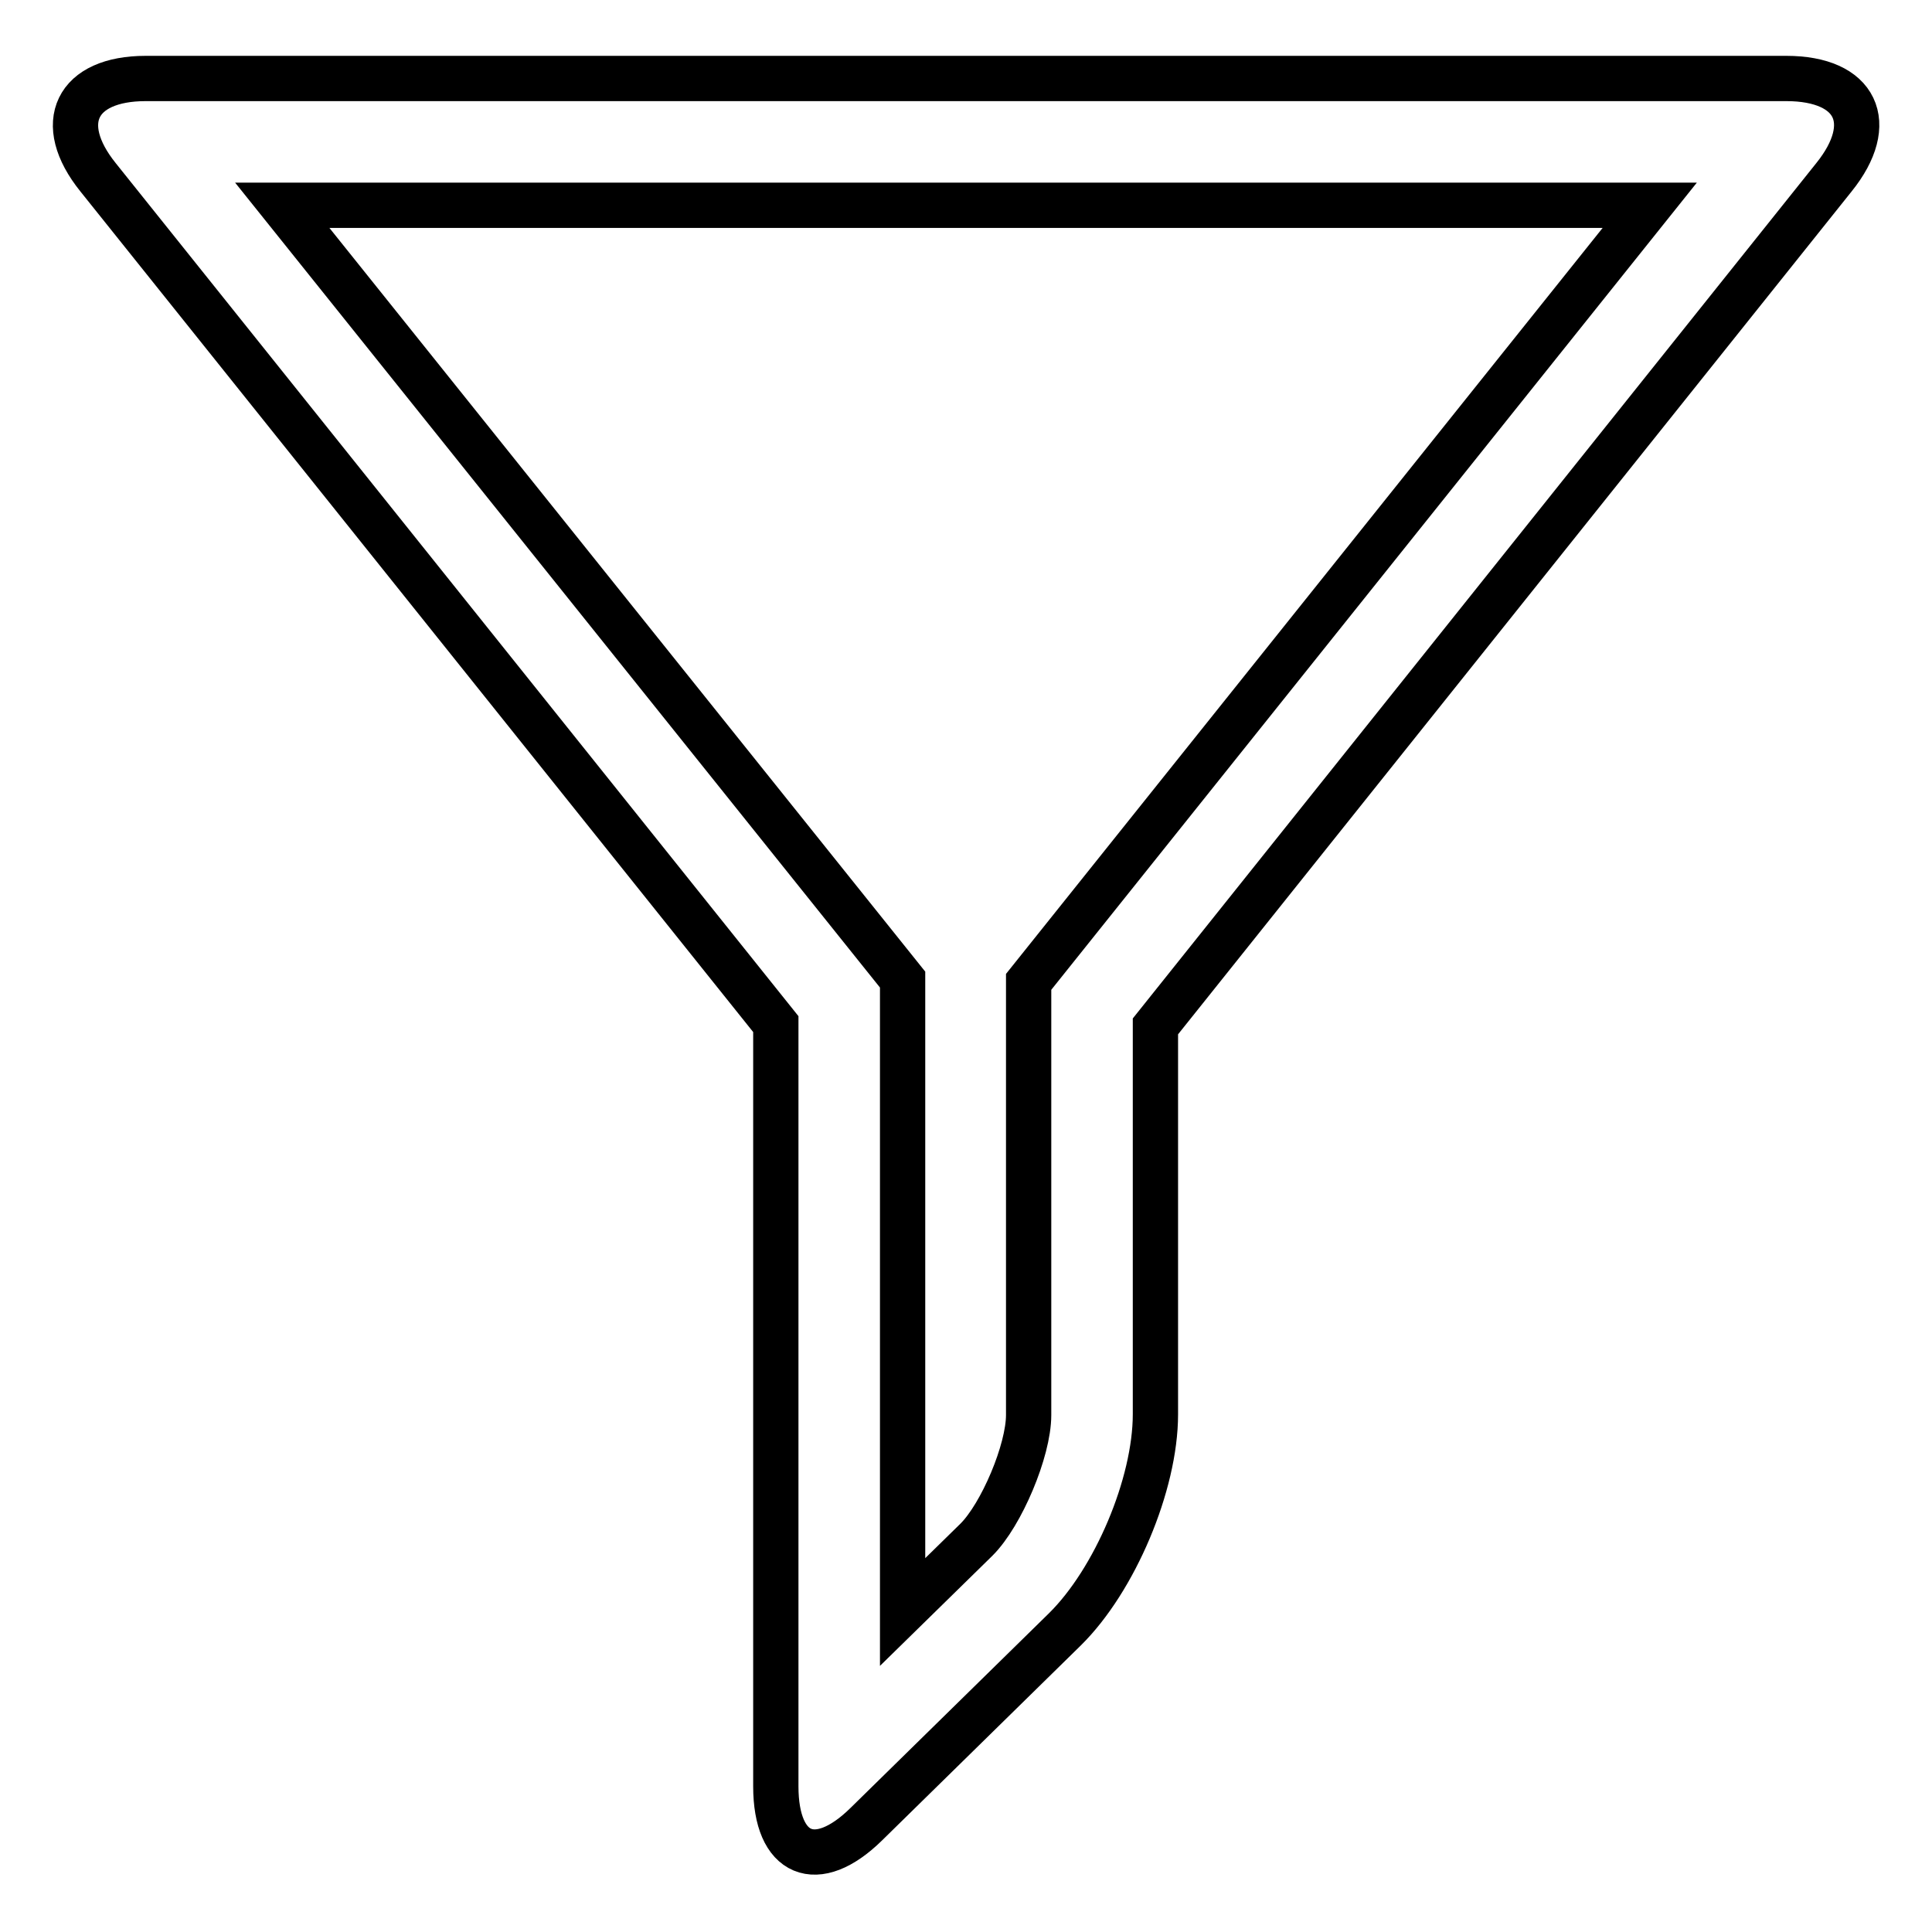 <?xml version="1.0" encoding="utf-8"?>
<!-- Svg Vector Icons : http://www.onlinewebfonts.com/icon -->
<!DOCTYPE svg PUBLIC "-//W3C//DTD SVG 1.1//EN" "http://www.w3.org/Graphics/SVG/1.1/DTD/svg11.dtd">
<svg version="1.1" xmlns="http://www.w3.org/2000/svg" xmlns:xlink="http://www.w3.org/1999/xlink" x="0px" y="0px" viewBox="0 0 256 256" enable-background="new 0 0 256 256" xml:space="preserve">
<g><g><path stroke-width="6" fill-opacity="0" stroke="#000000"  d="M236.7,10.4H19.3c-9.2,0-12.1,5.9-6.3,13.1l89.8,112.2v101c0,9.2,5.4,11.5,12,5l26.3-25.8c6.6-6.5,12-19.2,12-28.5V136L243,23.5C248.8,16.3,246,10.4,236.7,10.4z M136.3,130.1v57.4c0,4.7-3.6,13.2-6.9,16.5l-9.8,9.6v-83.8L37.4,27.2h181.2L136.3,130.1z"/></g></g>
</svg>